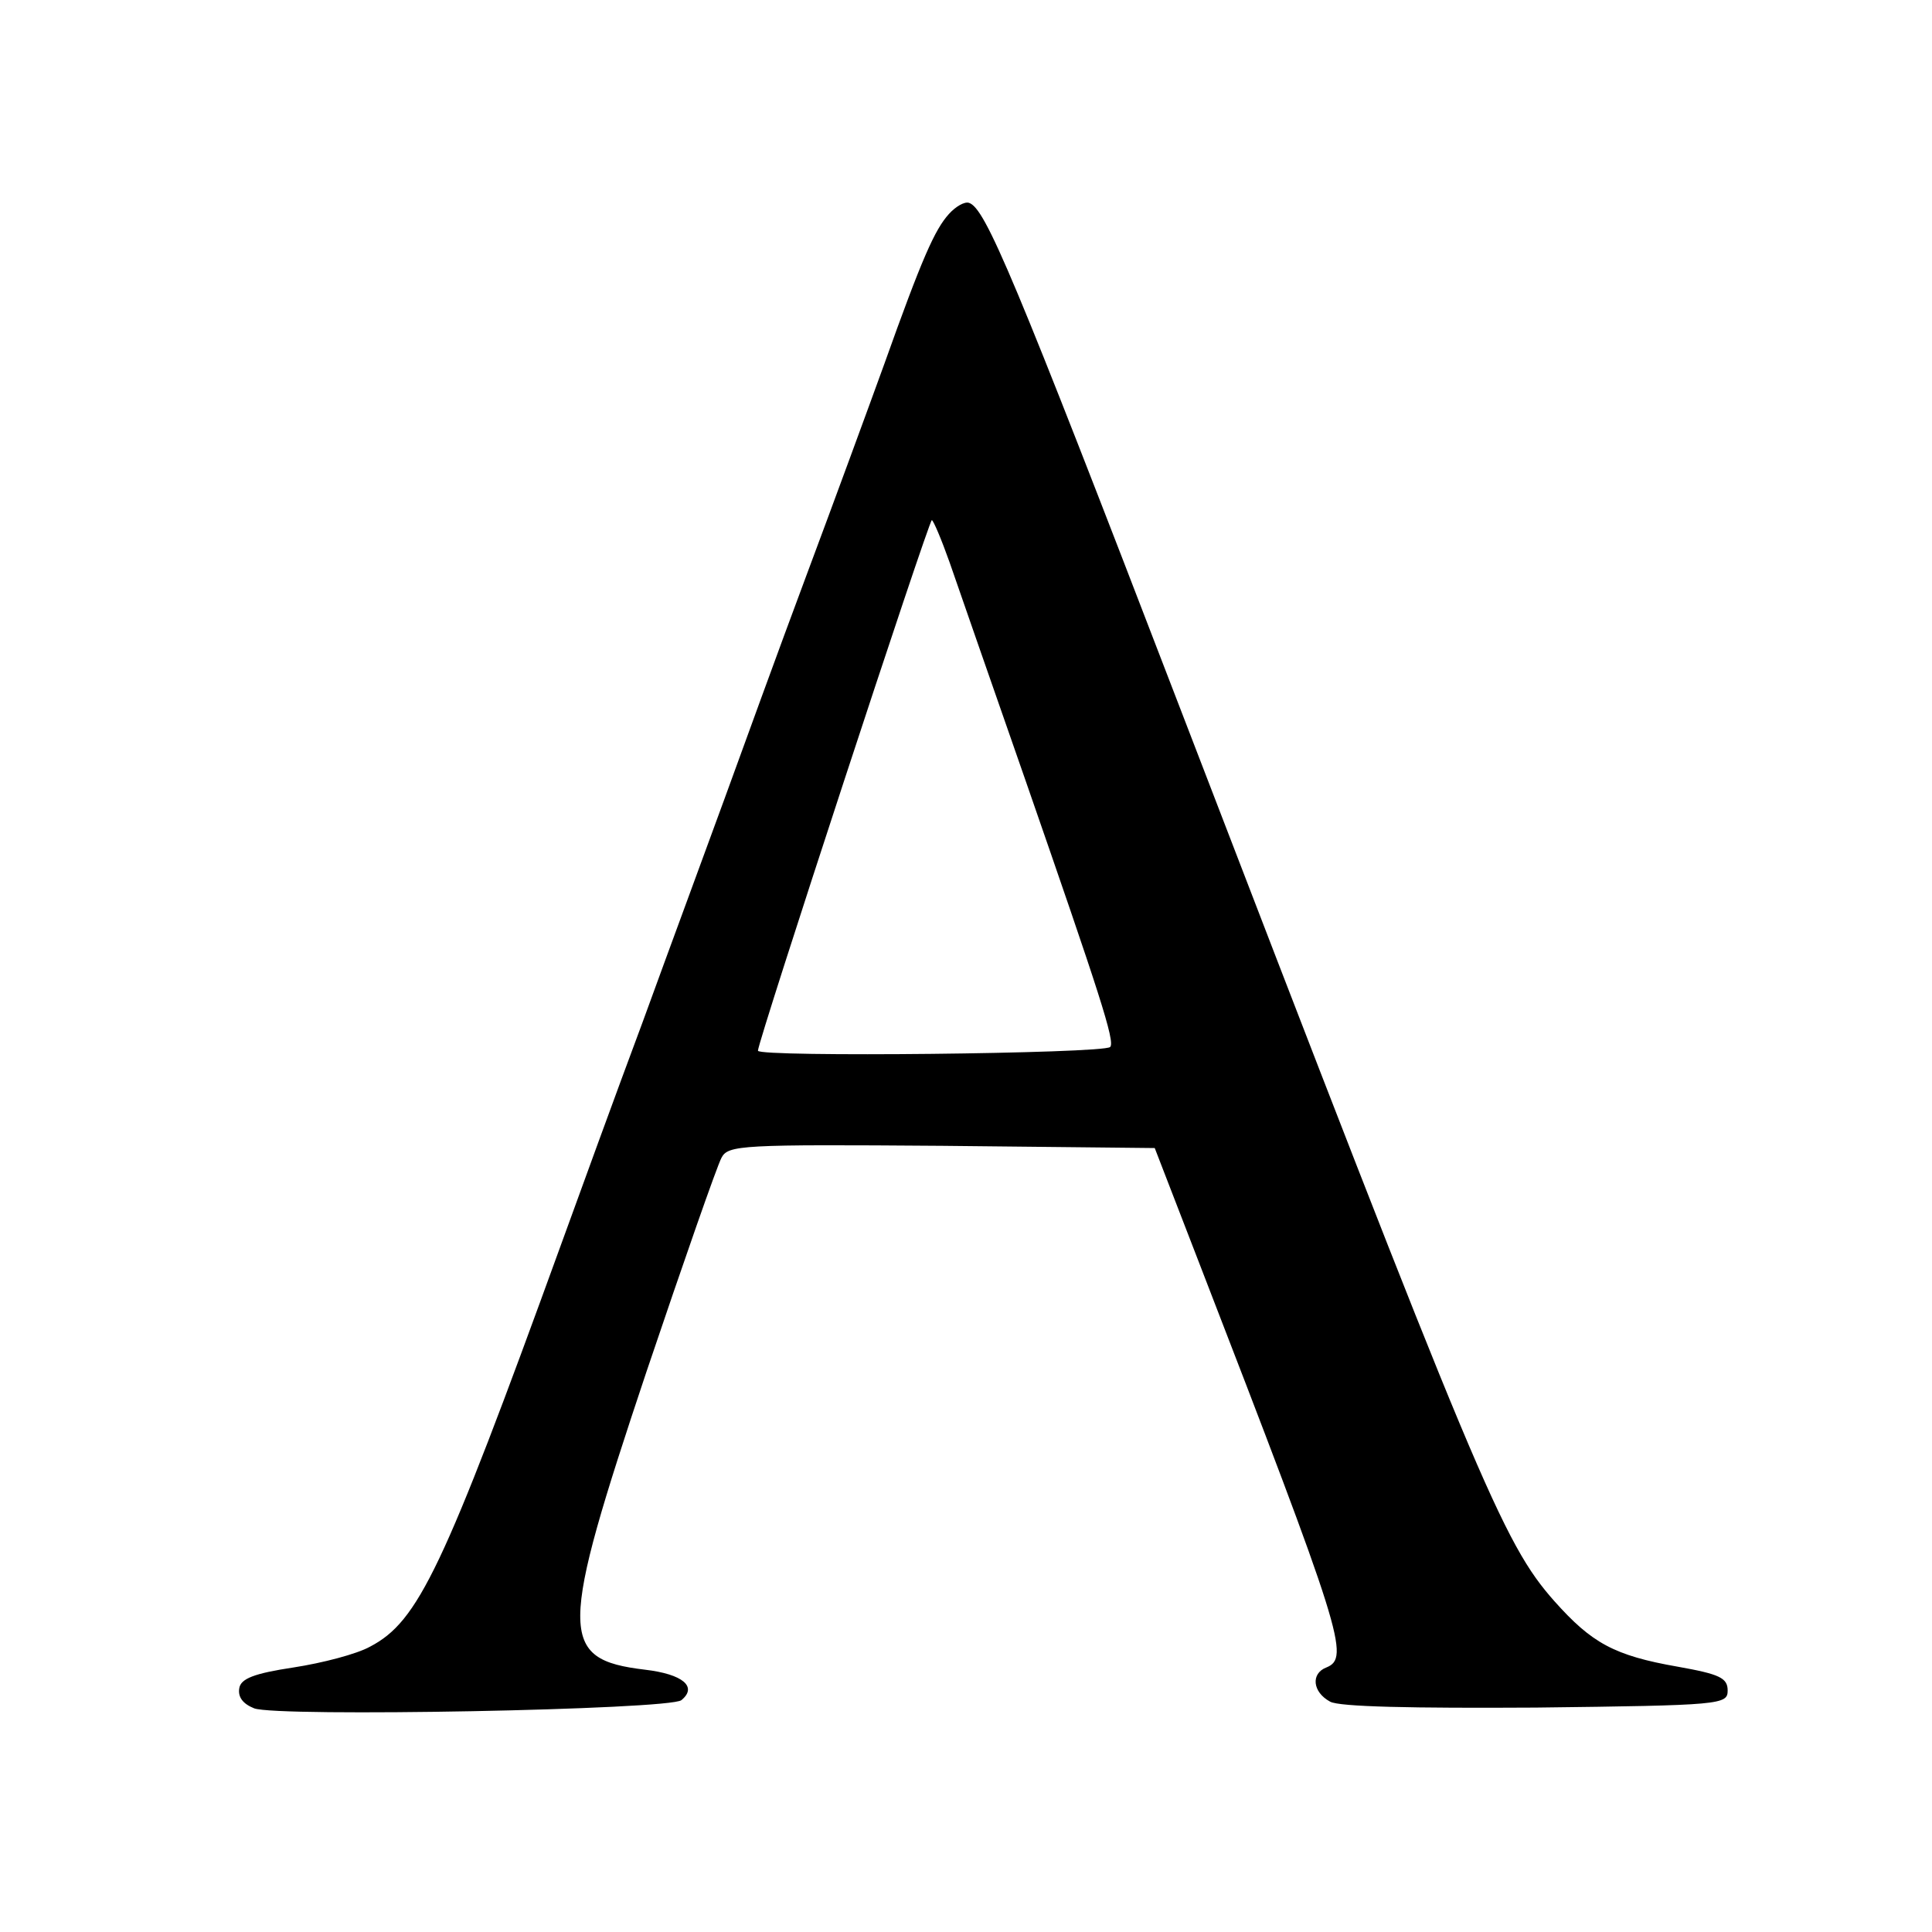 <?xml version="1.0" standalone="no"?>
<!DOCTYPE svg PUBLIC "-//W3C//DTD SVG 20010904//EN"
 "http://www.w3.org/TR/2001/REC-SVG-20010904/DTD/svg10.dtd">
<svg version="1.0" xmlns="http://www.w3.org/2000/svg"
 width="260pt" height="260pt" viewBox="0 0 260 260"
 preserveAspectRatio="xMidYMid meet">
<g transform="translate(0,260) scale(0.1,-0.1)"
fill="#000000" stroke="none">
<path d="M1277 2312 c-19 -21 -36 -59 -87 -202 -21 -58 -68 -186 -105 -285
-37 -99 -86 -234 -110 -300 -24 -66 -74 -201 -110 -300 -37 -99 -86 -234 -110
-300 -159 -438 -192 -507 -257 -541 -18 -10 -64 -22 -103 -28 -53 -8 -71 -15
-73 -28 -2 -12 5 -21 20 -27 31 -12 559 -2 575 11 22 18 2 35 -49 41 -117 14
-116 48 2 401 50 148 95 277 101 288 9 17 26 18 297 16 l286 -3 58 -150 c195
-504 205 -536 173 -549 -21 -8 -19 -33 5 -46 12 -7 111 -9 277 -8 250 3 258 4
258 23 0 17 -11 22 -67 32 -86 15 -116 32 -166 88 -70 79 -102 157 -507 1210
-221 575 -259 665 -281 672 -6 2 -18 -5 -27 -15z m1 -469 c11 -32 57 -164 102
-293 100 -288 121 -352 114 -359 -9 -9 -474 -14 -474 -5 0 13 230 714 234 714
2 0 13 -26 24 -57z"/>
</g>
</svg>
